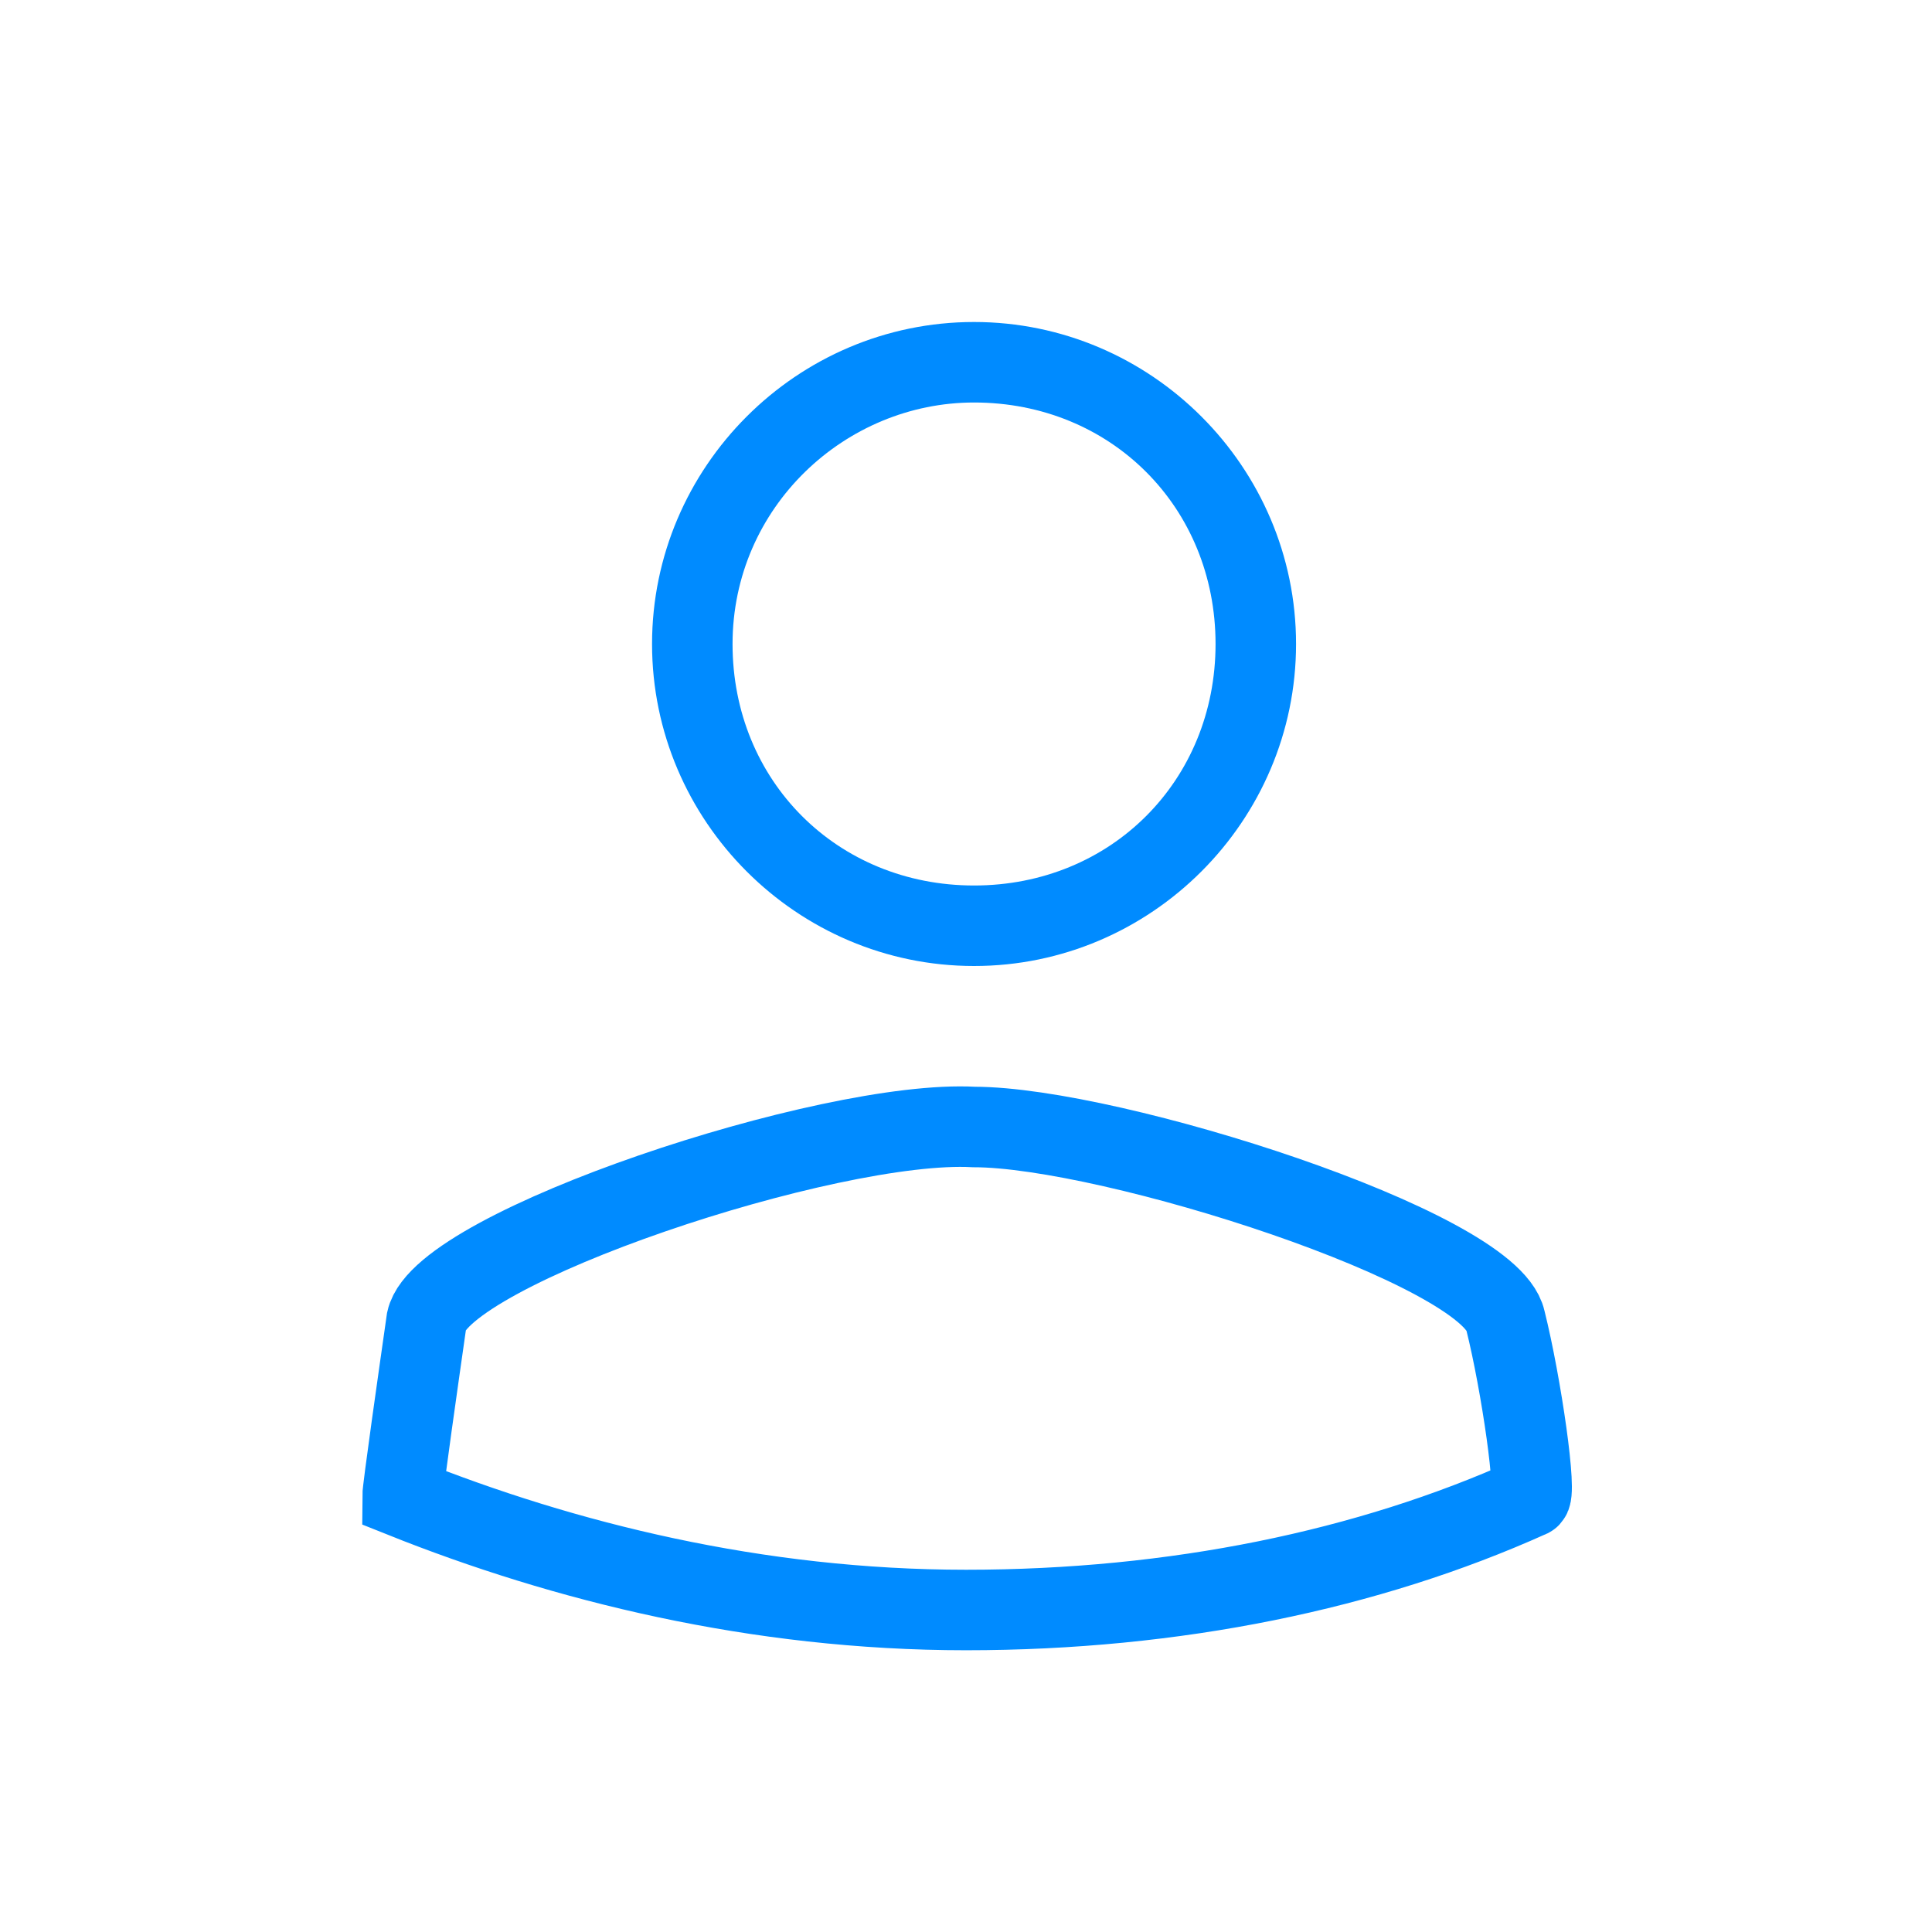 <?xml version="1.0" encoding="UTF-8"?> <svg xmlns="http://www.w3.org/2000/svg" width="24" height="24" viewBox="0 0 24 24" fill="none"><path d="M12.1 14C13.8 14 18.5 15.5 18.7 16.4C18.9 17.2 19.1 18.6 19 18.6C17 19.5 14.6 20 12 20C9.4 20 7 19.4 5 18.6C5 18.5 5.2 17.1 5.3 16.4C5.5 15.5 10.3 13.9 12.1 14Z" stroke="#008BFF" strokeMiterlimit="10" strokeLinecap="round" strokeLinejoin="round"></path><path d="M12.1 5C13.8 5 15.1 6.3 15.1 8C15.1 9.7 13.8 11 12.1 11C10.4 11 9.1 9.7 9.1 8C9.1 6.3 10.5 5 12.1 5ZM12.1 4C9.9 4 8.1 5.8 8.1 8C8.1 10.2 9.9 12 12.1 12C14.3 12 16.1 10.2 16.1 8C16.1 5.8 14.3 4 12.1 4Z" fill="#008BFF"></path></svg> 